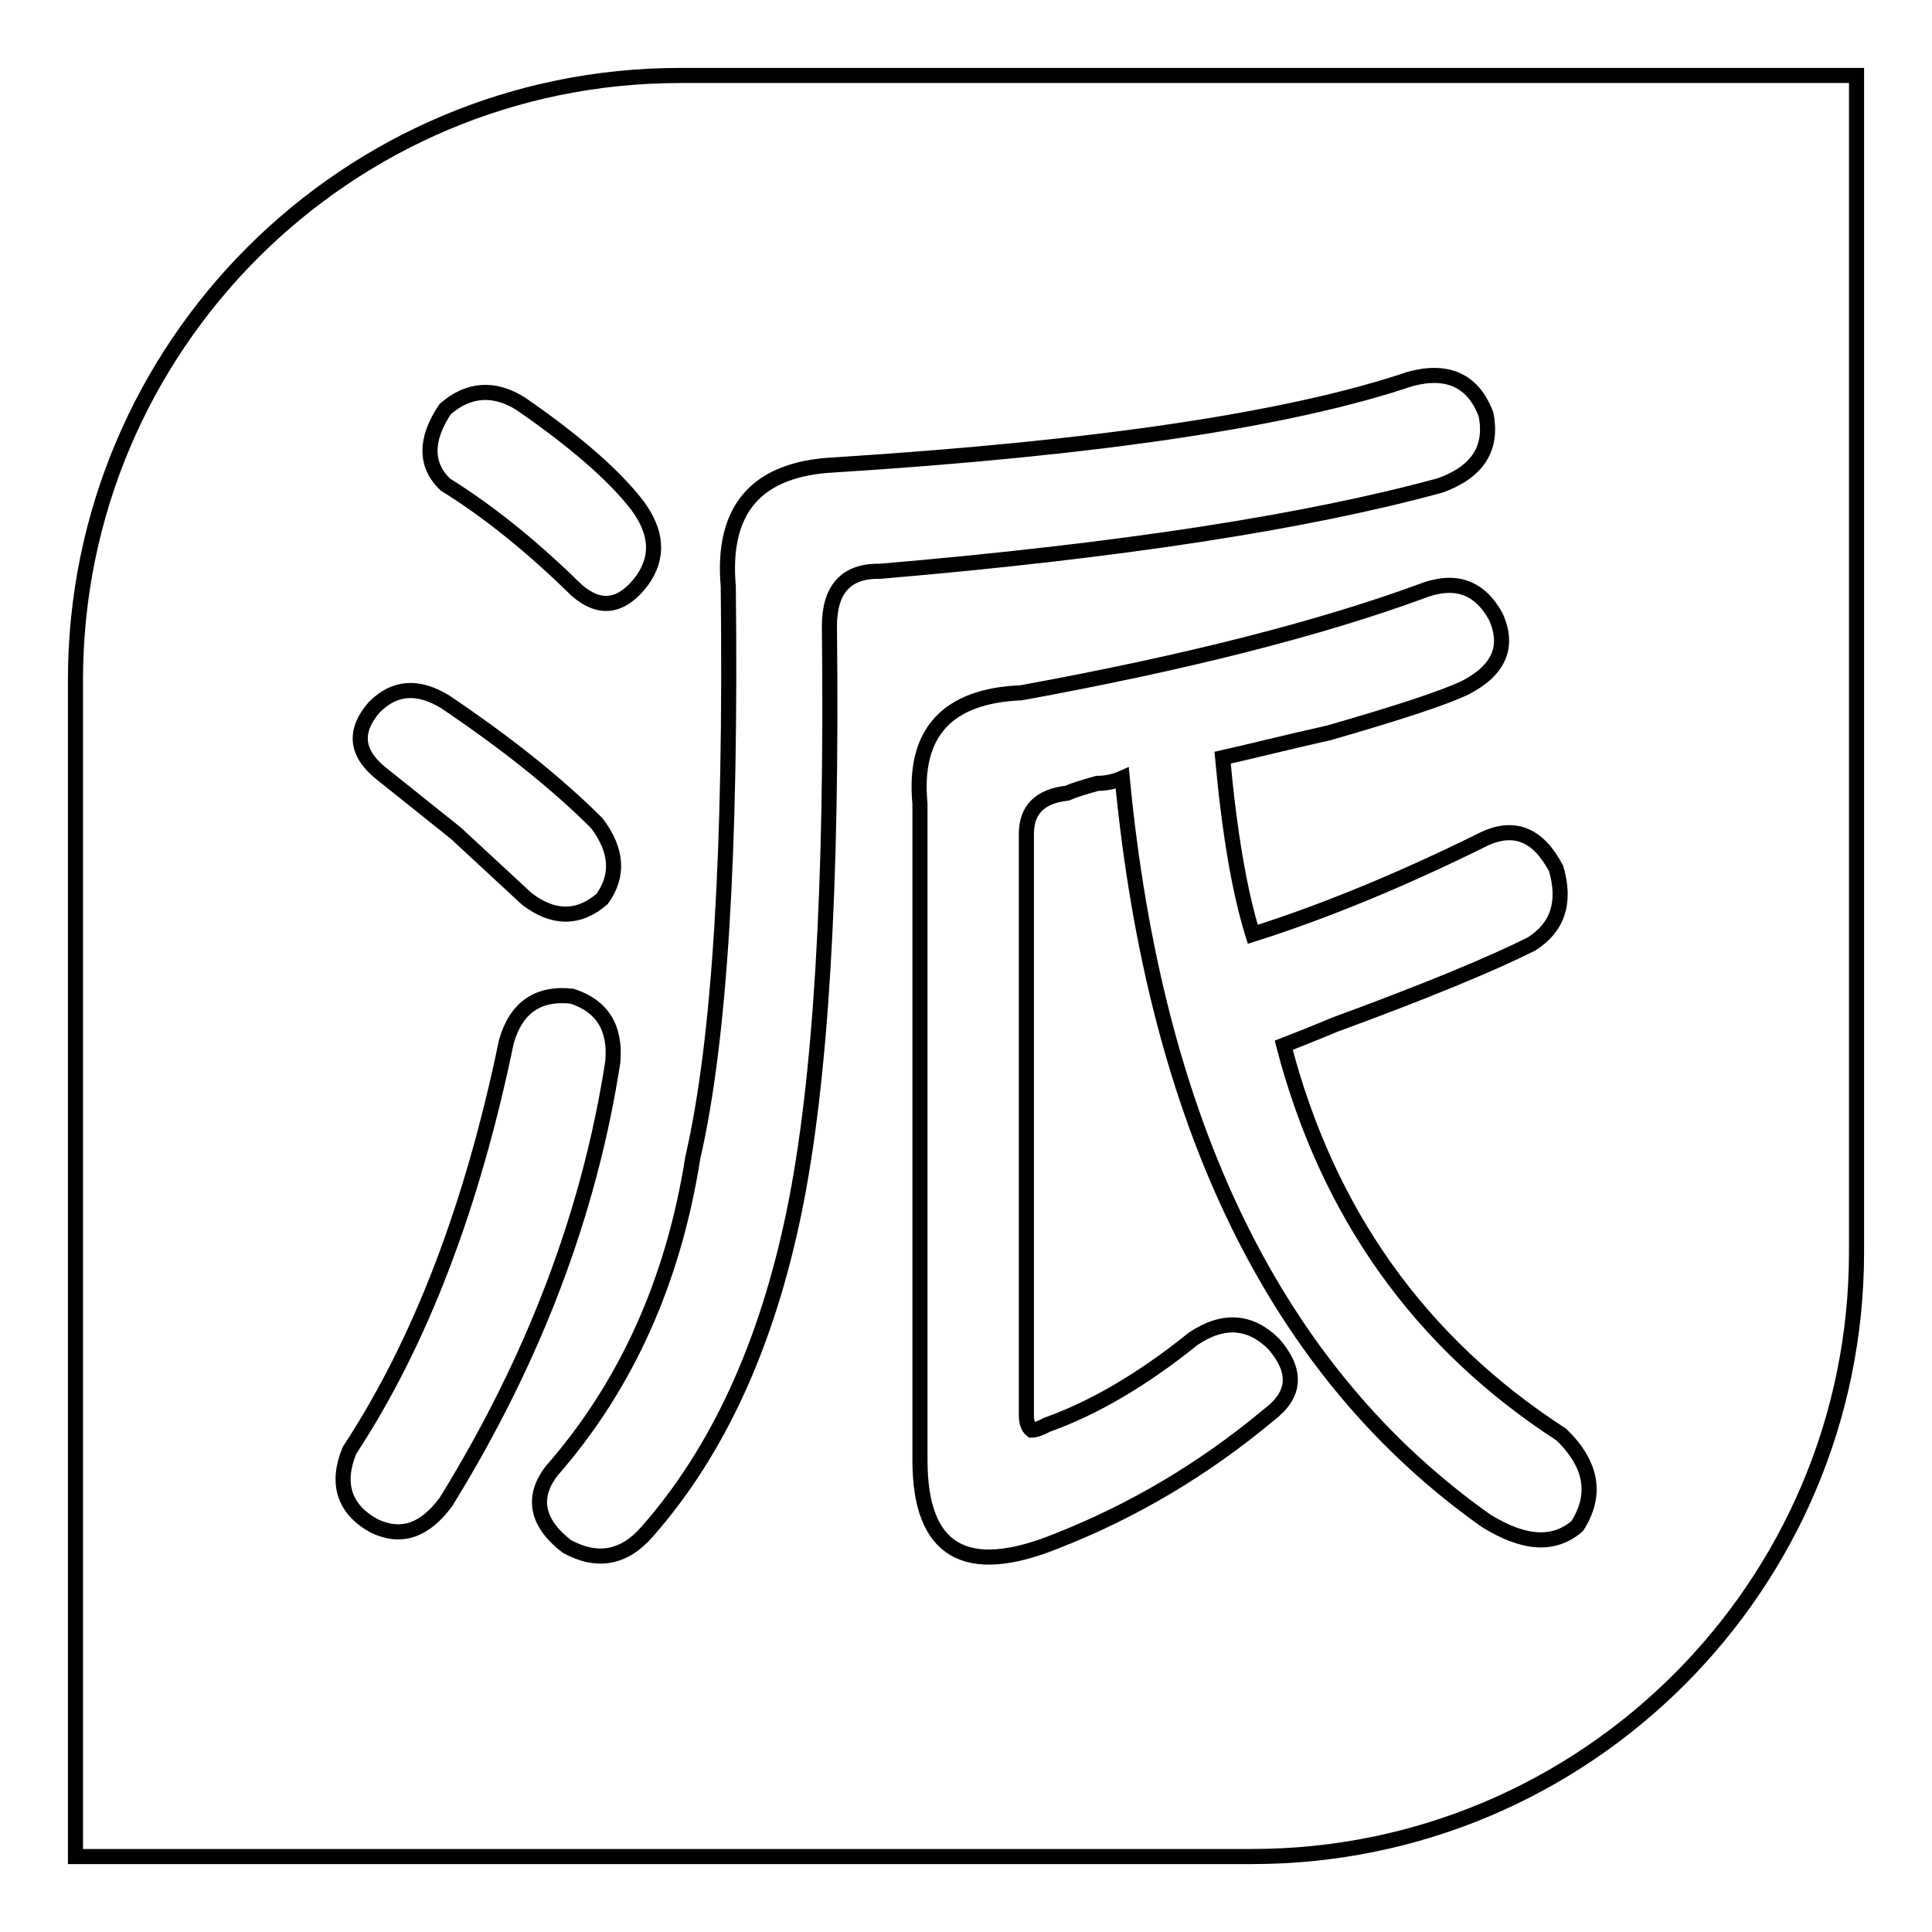 <?xml version="1.0" encoding="utf-8"?>
<!-- Svg Vector Icons : http://www.onlinewebfonts.com/icon -->
<!DOCTYPE svg PUBLIC "-//W3C//DTD SVG 1.1//EN" "http://www.w3.org/Graphics/SVG/1.1/DTD/svg11.dtd">
<svg version="1.1" xmlns="http://www.w3.org/2000/svg" xmlns:xlink="http://www.w3.org/1999/xlink" x="0px" y="0px" viewBox="0 0 256 256" enable-background="new 0 0 256 256" xml:space="preserve">
<g> <path stroke-width="2" fill-opacity="0" stroke="#000000"  d="M90.1,10C45.9,10,10,45.9,10,90.1V246h155.9c44.2,0,80.1-35.9,80.1-80.1V10H90.1z M59,54.2 c3.1-2.7,6.5-2.9,10-0.7c7.1,4.9,12.3,9.4,15.4,13.4c2.7,3.6,2.9,6.9,0.7,10c-2.7,3.6-5.6,4-8.7,1.3C70.6,72.5,64.8,67.8,59,64.2 C56.3,61.6,56.3,58.2,59,54.2z M49.6,93.7c2.7-2.7,5.8-2.9,9.4-0.7c8,5.4,14.7,10.7,20.1,16.1c2.7,3.6,2.9,6.9,0.7,10 c-3.1,2.7-6.5,2.7-10,0l-9.4-8.7l-10-8C47.1,99.7,46.9,96.8,49.6,93.7z M49.6,202.2c-4-2.2-5.1-5.6-3.3-10 c9.4-14.3,16.3-32.4,20.8-54.2c1.3-4.5,4.2-6.5,8.7-6c4,1.3,5.8,4.2,5.4,8.7c-3.1,20.1-10.5,39.5-22.1,58.3 C56.3,202.8,53.2,203.9,49.6,202.2z M109.9,83c0.4,34.4-1.1,60.3-4.7,77.7c-3.6,17.4-10,31.5-19.4,42.2c-3.1,3.6-6.7,4.2-10.7,2 c-4-3.1-4.7-6.5-2-10c9.8-11.2,16.1-25,18.7-41.5c3.6-15.6,5.1-40.8,4.7-75.7c-0.9-10.3,3.8-15.6,14.1-16.1 c34.8-2.2,60.3-6,76.3-11.4c4.9-1.3,8.3,0.2,10,4.7c0.9,4.5-1.1,7.6-6,9.4c-17.9,4.9-42.6,8.7-74.3,11.4 C112.1,75.6,109.9,78.1,109.9,83z M209,202.2c-3.1,2.7-7.1,2.4-12.1-0.7c-27.7-19.6-43.8-52.4-48.2-98.4c-0.9,0.4-2,0.7-3.3,0.7 c-1.8,0.5-3.1,0.9-4,1.3c-3.6,0.4-5.4,2.2-5.4,5.4v77c0,0.9,0.2,1.6,0.7,2c0.4,0,1.1-0.2,2-0.7c6.2-2.2,12.7-6,19.4-11.4 c4-2.7,7.6-2.4,10.7,0.7c3.1,3.6,2.9,6.7-0.7,9.4c-8.5,7.1-17.9,12.7-28.1,16.7c-12.1,4.9-18.1,1.3-18.1-10.7v-87 c-0.9-9.4,3.6-14.3,13.4-14.7c21.9-4,39.5-8.5,52.9-13.4c4.5-1.8,7.8-0.7,10,3.3c1.8,4,0.4,7.1-4,9.4c-2.7,1.3-8.7,3.3-18.1,6 c-5.8,1.3-10.5,2.5-14.1,3.3c0.9,9.8,2.2,17.6,4,23.4c9.8-3.1,20.1-7.4,30.8-12.7c4-1.8,7.1-0.4,9.4,4c1.3,4.5,0.2,7.8-3.3,10 c-5.4,2.7-14.1,6.3-26.1,10.7c-3.1,1.3-5.4,2.2-6.7,2.7c5.8,22.3,18.1,39.5,36.8,51.6C211,194.1,211.6,198.1,209,202.2z"/></g>
</svg>